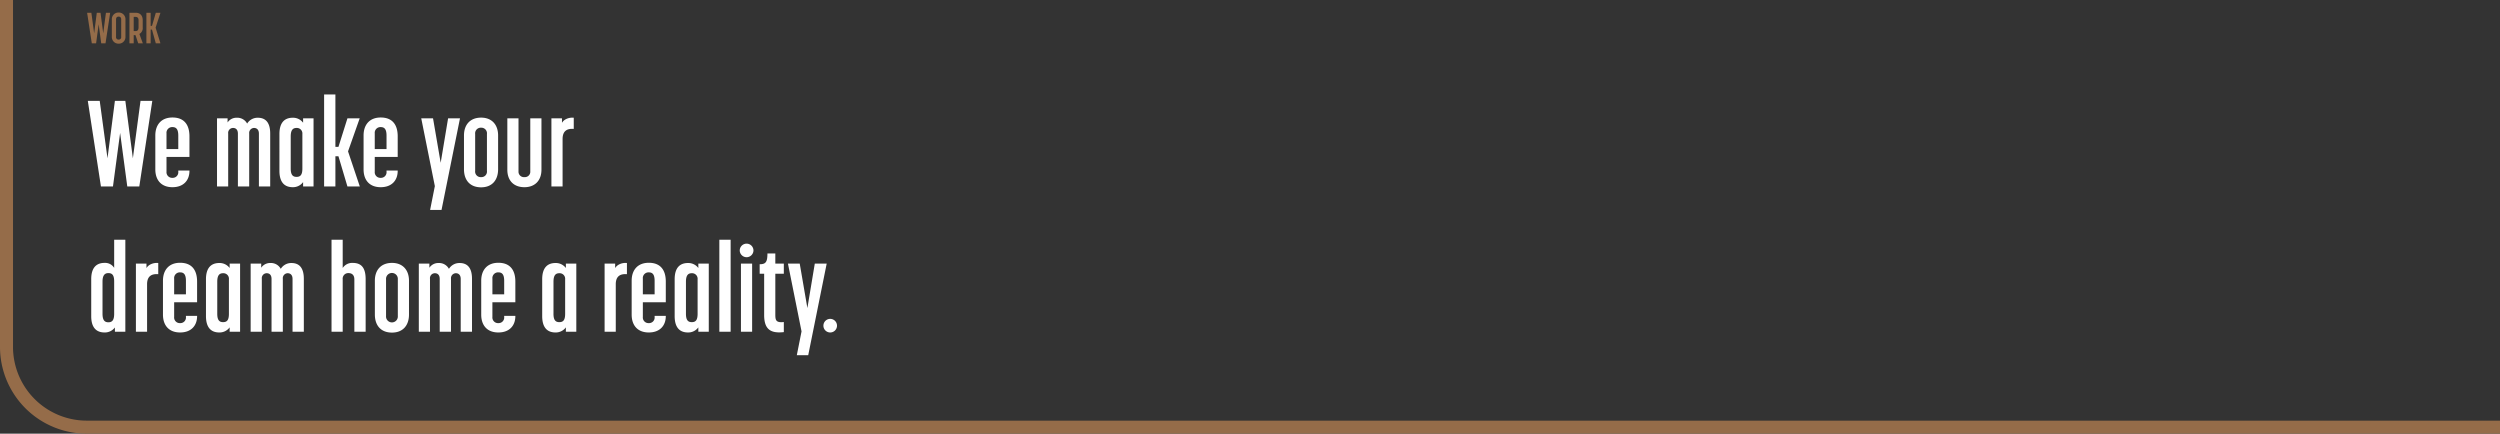<svg xmlns="http://www.w3.org/2000/svg" xmlns:xlink="http://www.w3.org/1999/xlink" width="1153" height="200" viewBox="0 0 1153 200">
  <rect x="0" y="0" width="1153" height="200" fill="#333333" stroke="none"/>
  <defs>
    <clipPath id="clip-path">
      <rect id="長方形_39" data-name="長方形 39" width="1153" height="200" transform="translate(743 843)" fill="#181716"/>
    </clipPath>
  </defs>
  <g id="グループ_182" data-name="グループ 182" transform="translate(-213 -1392)">
    <path id="パス_20586" data-name="パス 20586" d="M2.34,0H4.32L5.5-8.82,6.68,0H8.66L10.8-14.1H8.86L7.6-4.64,6.36-14.1H4.64L3.42-4.64,2.14-14.1H.18ZM14.72.14A3.062,3.062,0,0,0,17.86-3.1v-7.86a3.068,3.068,0,0,0-3.14-3.26,3.057,3.057,0,0,0-3.14,3.26V-3.1A3.051,3.051,0,0,0,14.72.14Zm-1.2-3.18v-8c0-.98.56-1.3,1.2-1.3.62,0,1.18.32,1.18,1.3v8a1.127,1.127,0,0,1-1.18,1.3A1.132,1.132,0,0,1,13.52-3.04ZM19.7,0h1.96V-3.8h.82L23.76,0h2.12l-1.6-4.34a3.047,3.047,0,0,0,1.54-3v-3.32c0-2.24-1.28-3.44-3.12-3.44h-3Zm1.96-5.66v-6.56h.8c.74,0,1.44.3,1.44,1.56v3.2c0,1.54-.68,1.8-1.44,1.8ZM27.52,0h1.96V-6.34h.62L31.86,0H34L31.76-7.24,34-14.1H31.86L30.1-8.06h-.62V-14.1H27.52Z" transform="translate(253 1412)" fill="#956c49"/>
    <path id="パス_20587" data-name="パス 20587" d="M6.552,0H12.1l3.3-24.7L18.7,0h5.544L30.24-39.48H24.808L21.28-12.992,17.808-39.48H12.992L9.576-12.992,5.992-39.48H.5ZM39.536.336c4.984,0,7.84-3.024,7.84-7.56v-.112H42.224v.5a2.575,2.575,0,0,1-2.688,2.856,2.6,2.6,0,0,1-2.744-2.856v-6.776H47.376v-9.52c0-5.488-2.576-8.68-7.84-8.68-5.04,0-7.9,3.248-7.9,8.288V-7.9C31.64-2.8,34.5.336,39.536.336ZM36.792-17.248v-7.224a2.63,2.63,0,0,1,2.744-2.912c1.68,0,2.688.9,2.688,3.92v6.216ZM60.088,0H65.24V-24.416a2.272,2.272,0,0,1,2.24-2.576c1.176,0,2.24.672,2.24,2.632V0h5.208V-24.416a2.3,2.3,0,0,1,2.24-2.576c1.12,0,2.24.672,2.24,2.632V0h5.208V-24.416c0-5.208-2.24-7.28-5.712-7.28a5.668,5.668,0,0,0-4.928,2.688A5.142,5.142,0,0,0,69.16-31.7a4.895,4.895,0,0,0-4.2,2.184v-1.9H60.088ZM95.032.336a5.787,5.787,0,0,0,4.76-2.352V0h4.816V-31.416H99.792V-29.4a5.792,5.792,0,0,0-4.76-2.3c-3.7,0-6.16,2.128-6.16,7.5V-7.224C88.872-1.792,91.336.336,95.032.336ZM94.08-8.288V-23.072c0-2.912.952-3.92,2.688-3.92a2.552,2.552,0,0,1,2.688,2.8v15.9c0,2.856-.84,3.864-2.688,3.864C95.032-4.424,94.08-5.376,94.08-8.288ZM109.48,0h5.208V-13.944h1.4L120.232,0h5.712l-5.432-16.184,5.376-15.232h-5.656l-4.144,13.16h-1.4V-42.448H109.48Zm26.1.336c4.984,0,7.84-3.024,7.84-7.56v-.112h-5.152v.5a2.575,2.575,0,0,1-2.688,2.856,2.6,2.6,0,0,1-2.744-2.856v-6.776h10.584v-9.52c0-5.488-2.576-8.68-7.84-8.68-5.04,0-7.9,3.248-7.9,8.288V-7.9C127.68-2.8,130.536.336,135.576.336Zm-2.744-17.584v-7.224a2.63,2.63,0,0,1,2.744-2.912c1.68,0,2.688.9,2.688,3.92v6.216Zm25.536,28.056h5.264l8.512-42.224h-5.488l-3.416,20.5-3.528-20.5H154.28L160.552-.168ZM181.888.392c4.928,0,7.84-3.192,7.84-8.344V-23.52c0-4.984-2.912-8.232-7.84-8.232-5.04,0-7.9,3.248-7.9,8.232V-7.952C173.992-2.8,176.848.392,181.888.392Zm-2.744-7.616V-24.192a2.606,2.606,0,0,1,2.744-2.912,2.593,2.593,0,0,1,2.688,2.912V-7.224a2.563,2.563,0,0,1-2.688,2.912A2.576,2.576,0,0,1,179.144-7.224ZM201.88.336c4.816,0,7.84-3.08,7.84-8.064V-31.416h-5.152V-7a2.493,2.493,0,0,1-2.688,2.688A2.509,2.509,0,0,1,199.136-7V-31.416h-5.152V-7.728C193.984-2.744,196.9.336,201.88.336ZM214.312,0h5.152V-21.9c0-3.92,2.3-4.872,5.152-4.648V-31.7c-1.736-.224-4.368.448-5.432,2.352v-2.072h-4.872ZM8.232,67.336a5.792,5.792,0,0,0,4.76-2.3V67h4.816V24.552H12.656V37.544a4.893,4.893,0,0,0-4.424-2.3c-3.7,0-6.16,2.128-6.16,7.5v17.08C2.072,65.208,4.536,67.336,8.232,67.336ZM7.28,58.712V43.872c0-2.856,1.008-3.92,2.688-3.92,1.792,0,2.688.952,2.688,3.864v14.9c0,2.912-.9,3.92-2.688,3.92C8.232,62.632,7.28,61.624,7.28,58.712ZM22.68,67h5.152V45.1c0-3.92,2.3-4.872,5.152-4.648V35.3c-1.736-.224-4.368.448-5.432,2.352V35.584H22.68Zm20.384.336c4.984,0,7.84-3.024,7.84-7.56v-.112H45.752v.5a2.575,2.575,0,0,1-2.688,2.856,2.6,2.6,0,0,1-2.744-2.856V53.392H50.9v-9.52c0-5.488-2.576-8.68-7.84-8.68-5.04,0-7.9,3.248-7.9,8.288V59.1C35.168,64.2,38.024,67.336,43.064,67.336ZM40.32,49.752V42.528a2.63,2.63,0,0,1,2.744-2.912c1.68,0,2.688.9,2.688,3.92v6.216ZM61.152,67.336a5.787,5.787,0,0,0,4.76-2.352V67h4.816V35.584H65.912V37.6a5.792,5.792,0,0,0-4.76-2.3c-3.7,0-6.16,2.128-6.16,7.5V59.776C54.992,65.208,57.456,67.336,61.152,67.336ZM60.2,58.712V43.928c0-2.912.952-3.92,2.688-3.92a2.552,2.552,0,0,1,2.688,2.8v15.9c0,2.856-.84,3.864-2.688,3.864C61.152,62.576,60.2,61.624,60.2,58.712ZM75.6,67h5.152V42.584a2.272,2.272,0,0,1,2.24-2.576c1.176,0,2.24.672,2.24,2.632V67H90.44V42.584a2.3,2.3,0,0,1,2.24-2.576c1.12,0,2.24.672,2.24,2.632V67h5.208V42.584c0-5.208-2.24-7.28-5.712-7.28a5.668,5.668,0,0,0-4.928,2.688A5.142,5.142,0,0,0,84.672,35.3a4.895,4.895,0,0,0-4.2,2.184v-1.9H75.6Zm37.3,0h5.152V42.808a2.572,2.572,0,0,1,2.688-2.856c1.512,0,2.688.84,2.688,2.912V67h5.208V42.752c0-5.712-2.352-7.5-5.992-7.5a5.214,5.214,0,0,0-4.592,2.352V24.552H112.9Zm27.888.392c4.928,0,7.84-3.192,7.84-8.344V43.48c0-4.984-2.912-8.232-7.84-8.232-5.04,0-7.9,3.248-7.9,8.232V59.048C132.888,64.2,135.744,67.392,140.784,67.392Zm-2.744-7.616V42.808a2.723,2.723,0,1,1,5.432,0V59.776a2.723,2.723,0,1,1-5.432,0ZM153.16,67h5.152V42.584a2.272,2.272,0,0,1,2.24-2.576c1.176,0,2.24.672,2.24,2.632V67H168V42.584a2.3,2.3,0,0,1,2.24-2.576c1.12,0,2.24.672,2.24,2.632V67h5.208V42.584c0-5.208-2.24-7.28-5.712-7.28a5.668,5.668,0,0,0-4.928,2.688,5.142,5.142,0,0,0-4.816-2.688,4.895,4.895,0,0,0-4.2,2.184v-1.9H153.16Zm36.68.336c4.984,0,7.84-3.024,7.84-7.56v-.112h-5.152v.5a2.575,2.575,0,0,1-2.688,2.856,2.6,2.6,0,0,1-2.744-2.856V53.392H197.68v-9.52c0-5.488-2.576-8.68-7.84-8.68-5.04,0-7.9,3.248-7.9,8.288V59.1C181.944,64.2,184.8,67.336,189.84,67.336ZM187.1,49.752V42.528a2.63,2.63,0,0,1,2.744-2.912c1.68,0,2.688.9,2.688,3.92v6.216Zm29.12,17.584a5.787,5.787,0,0,0,4.76-2.352V67h4.816V35.584h-4.816V37.6a5.792,5.792,0,0,0-4.76-2.3c-3.7,0-6.16,2.128-6.16,7.5V59.776C210.056,65.208,212.52,67.336,216.216,67.336Zm-.952-8.624V43.928c0-2.912.952-3.92,2.688-3.92a2.552,2.552,0,0,1,2.688,2.8v15.9c0,2.856-.84,3.864-2.688,3.864C216.216,62.576,215.264,61.624,215.264,58.712ZM238.84,67h5.152V45.1c0-3.92,2.3-4.872,5.152-4.648V35.3c-1.736-.224-4.368.448-5.432,2.352V35.584H238.84Zm20.384.336c4.984,0,7.84-3.024,7.84-7.56v-.112h-5.152v.5a2.575,2.575,0,0,1-2.688,2.856,2.6,2.6,0,0,1-2.744-2.856V53.392h10.584v-9.52c0-5.488-2.576-8.68-7.84-8.68-5.04,0-7.9,3.248-7.9,8.288V59.1C251.328,64.2,254.184,67.336,259.224,67.336ZM256.48,49.752V42.528a2.63,2.63,0,0,1,2.744-2.912c1.68,0,2.688.9,2.688,3.92v6.216Zm20.832,17.584a5.787,5.787,0,0,0,4.76-2.352V67h4.816V35.584h-4.816V37.6a5.792,5.792,0,0,0-4.76-2.3c-3.7,0-6.16,2.128-6.16,7.5V59.776C271.152,65.208,273.616,67.336,277.312,67.336Zm-.952-8.624V43.928c0-2.912.952-3.92,2.688-3.92a2.552,2.552,0,0,1,2.688,2.8v15.9c0,2.856-.84,3.864-2.688,3.864C277.312,62.576,276.36,61.624,276.36,58.712ZM291.76,67h5.208V24.552H291.76Zm9.968,0h5.152V35.584h-5.152Zm-.56-37.464a3.165,3.165,0,0,0,6.328,0,3.164,3.164,0,0,0-6.328,0ZM321.5,67.168V62.52c-3.64.392-3.92-.84-3.92-3.472V40.232h3.92V35.584h-3.92v-4.7h-3.64c0,3.976-.784,4.984-3.584,4.984v4.368h2.072v19.04C312.424,65.656,315.168,67.9,321.5,67.168Zm5.992,10.64h5.264l8.512-42.224h-5.488l-3.416,20.5-3.528-20.5H323.4l6.272,31.248Zm15.4-10.472a3.131,3.131,0,0,0,3.136-3.136,3.136,3.136,0,1,0-6.272,0A3.131,3.131,0,0,0,342.888,67.336Z" transform="translate(253 1478)" fill="#fff"/>
    <g id="マスクグループ_7" data-name="マスクグループ 7" transform="translate(-530 549)" clip-path="url(#clip-path)">
      <path id="長方形_38" data-name="長方形 38" d="M6,6V198a34.038,34.038,0,0,0,34,34H1181V6H6M0,0H1187V238H40A40,40,0,0,1,0,198Z" transform="translate(743 805)" fill="#956c49"/>
    </g>
  </g>
</svg>

